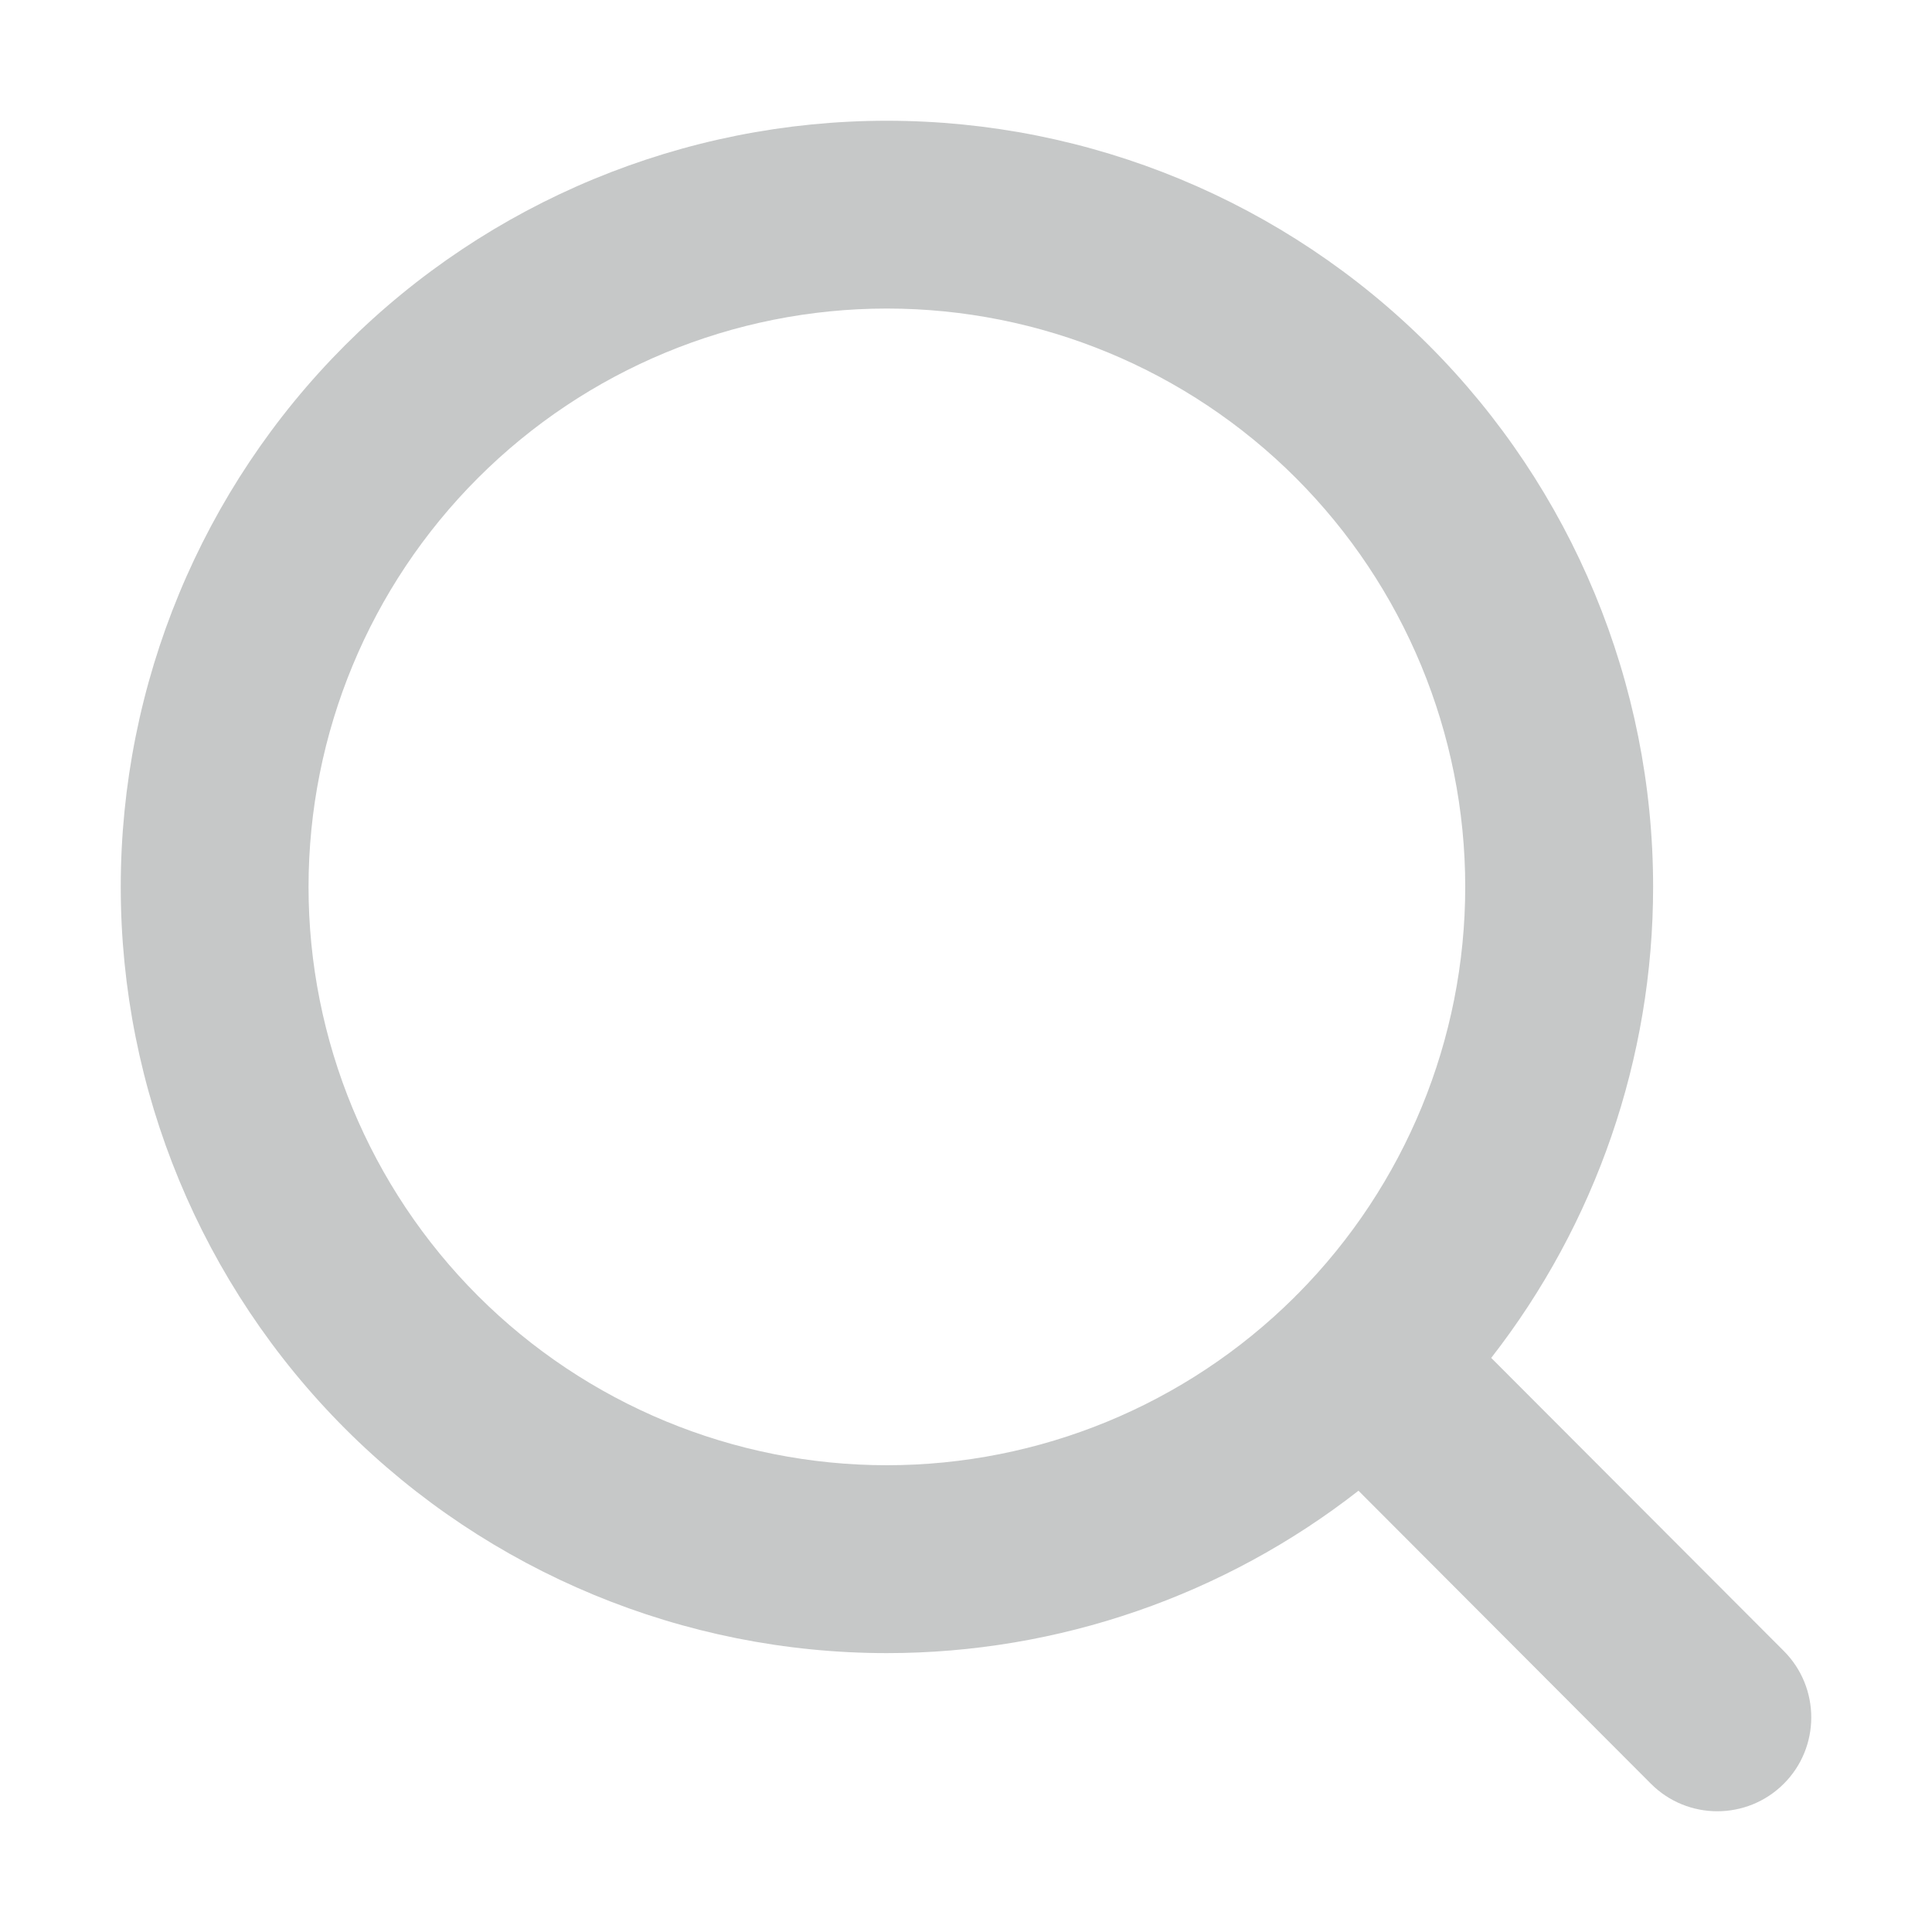<svg width="20" height="20" viewBox="0 0 20 20" fill="none" xmlns="http://www.w3.org/2000/svg">
    <path fill-rule="evenodd" clip-rule="evenodd" d="M9.181 3.194C7.593 3.194 6.071 3.825 4.948 4.948C3.825 6.071 3.194 7.593 3.194 9.181C3.194 10.769 3.825 12.292 4.948 13.415C6.071 14.537 7.593 15.168 9.181 15.168C10.761 15.168 12.276 14.544 13.397 13.432C13.404 13.425 13.411 13.418 13.418 13.41C13.425 13.404 13.431 13.398 13.437 13.392C14.546 12.271 15.168 10.758 15.168 9.181C15.168 7.593 14.537 6.071 13.415 4.948C12.292 3.825 10.769 3.194 9.181 3.194ZM15.437 14.057C16.517 12.671 17.113 10.957 17.113 9.181C17.113 7.078 16.277 5.06 14.79 3.573C13.302 2.086 11.285 1.25 9.181 1.25C7.078 1.25 5.06 2.086 3.573 3.573C2.086 5.06 1.25 7.078 1.25 9.181C1.25 11.285 2.086 13.302 3.573 14.79C5.06 16.277 7.078 17.113 9.181 17.113C10.959 17.113 12.676 16.515 14.063 15.432L17.09 18.465C17.469 18.845 18.085 18.845 18.465 18.466C18.845 18.087 18.845 17.471 18.466 17.091L15.437 14.057Z" fill="#C6C8C8"/>
</svg>